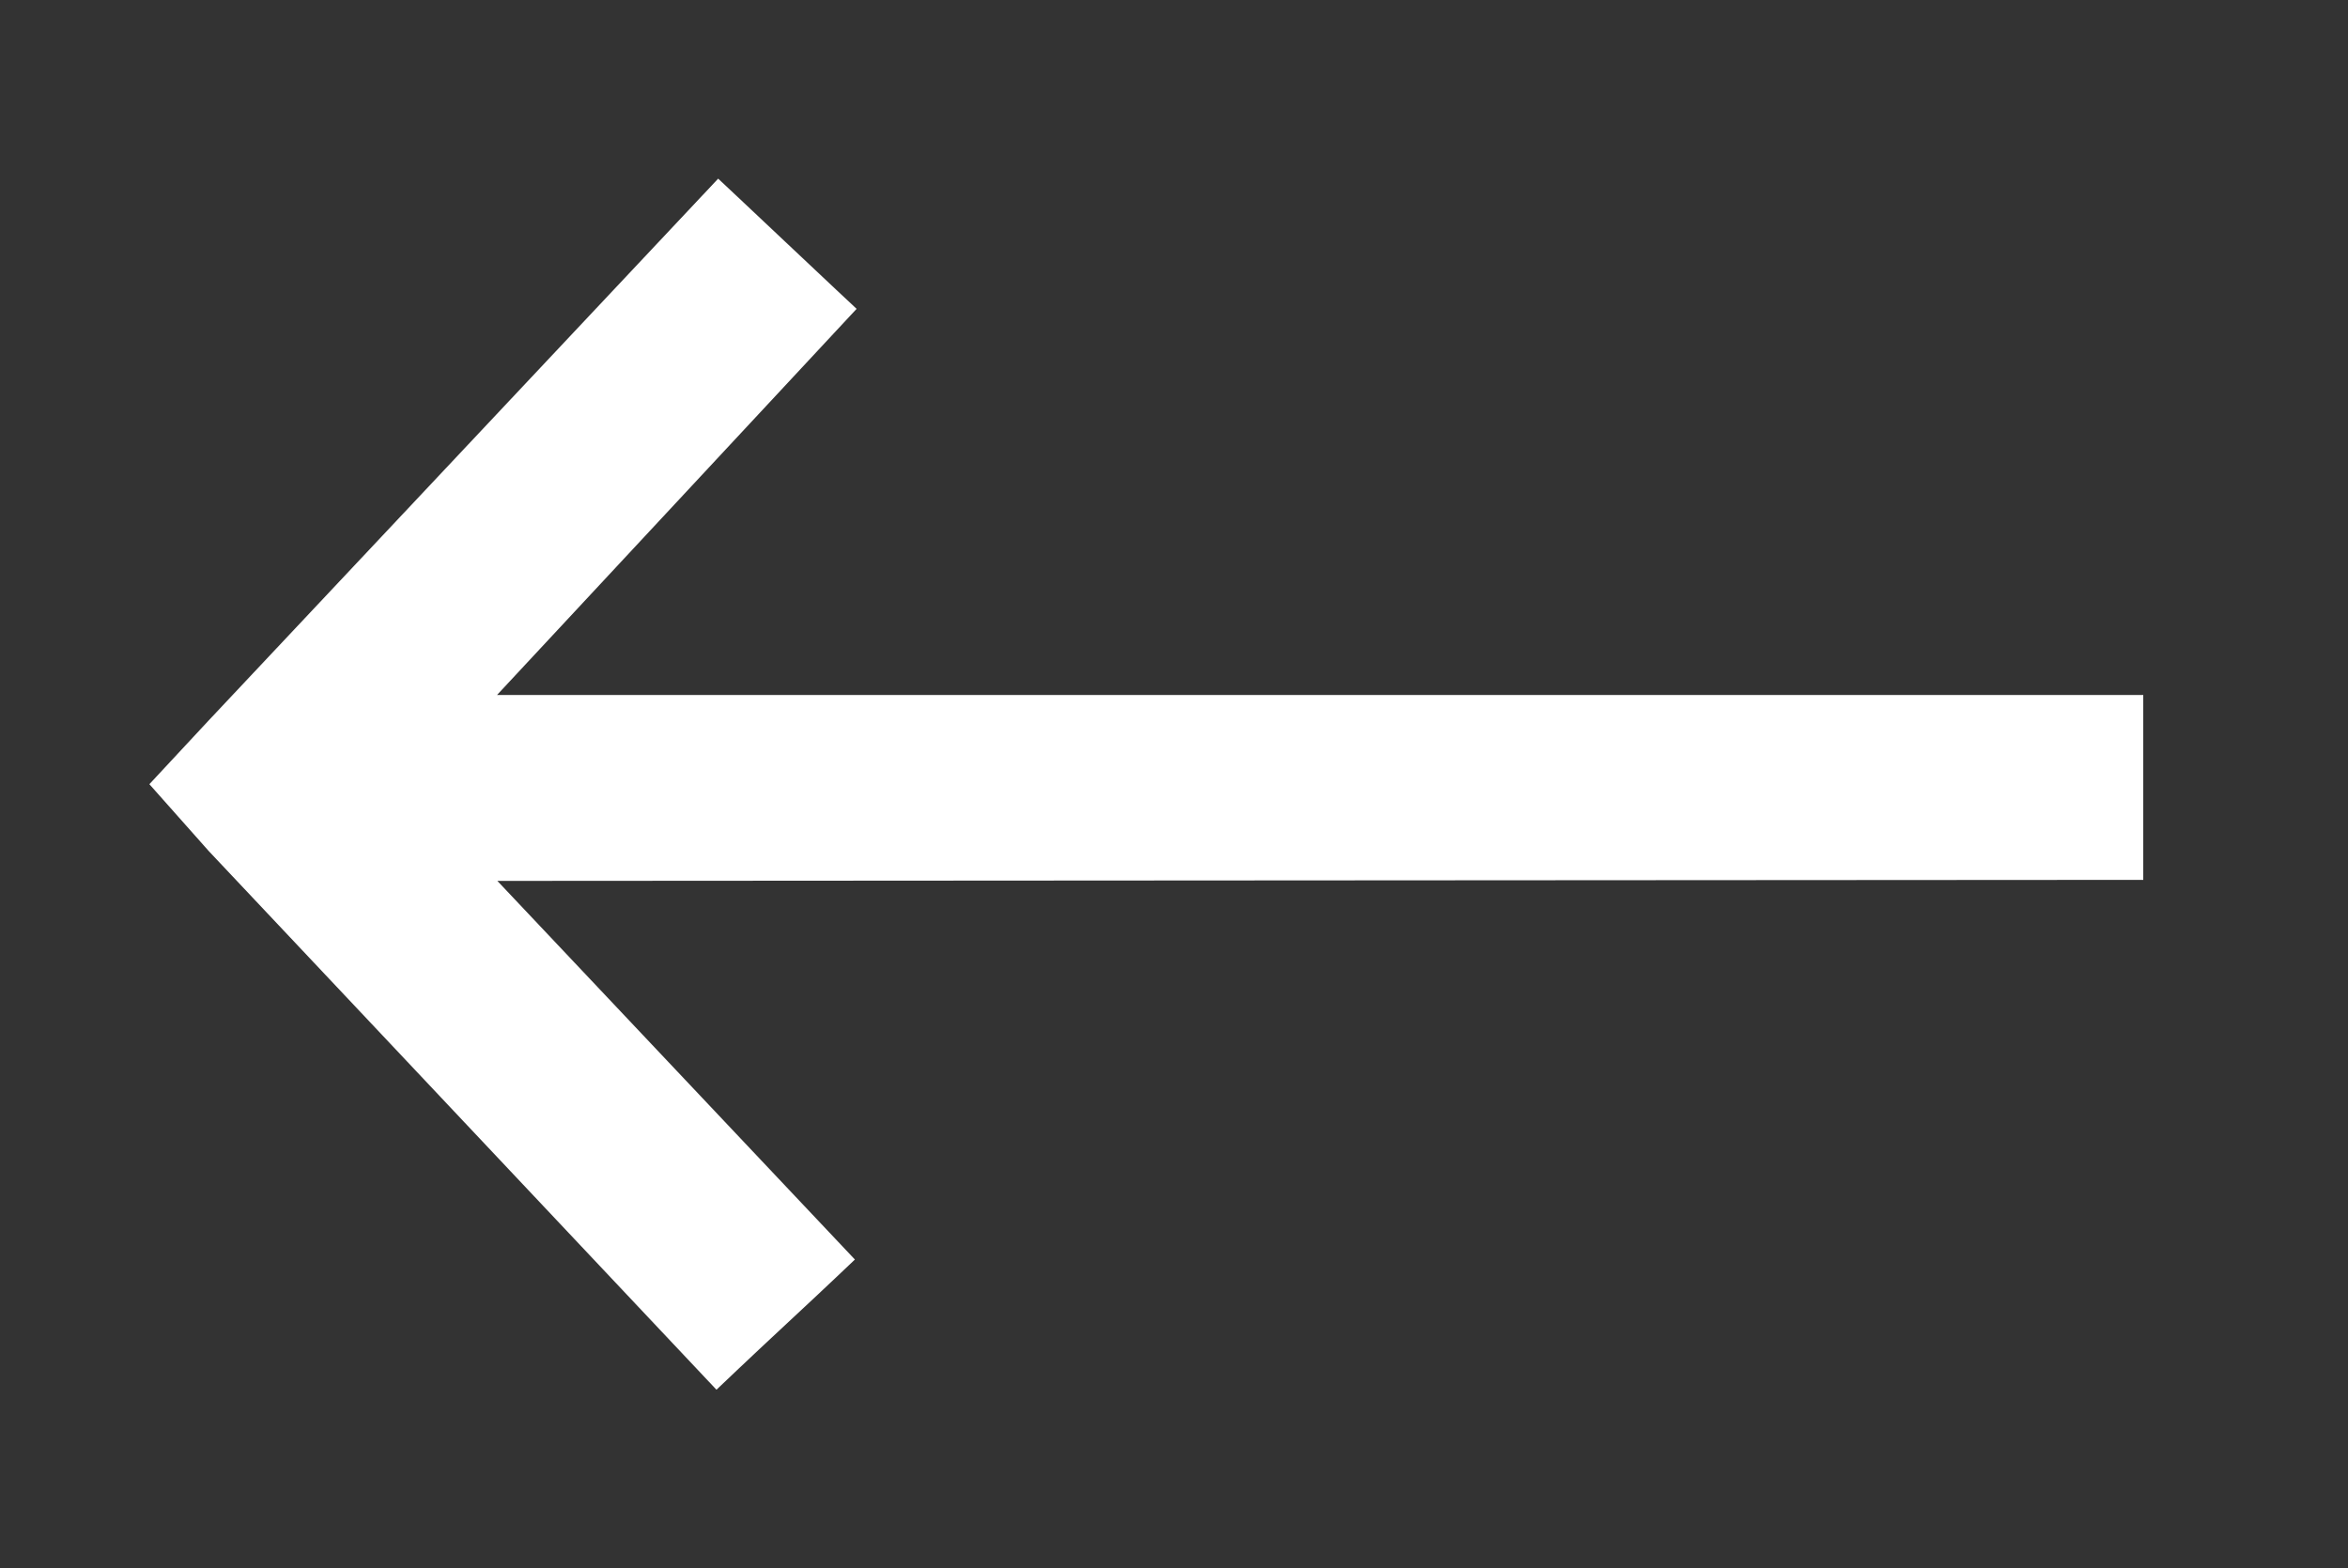 <?xml version="1.0" encoding="utf-8"?>
<!-- Generator: Adobe Illustrator 24.3.0, SVG Export Plug-In . SVG Version: 6.00 Build 0)  -->
<svg version="1.0"
	 id="Layer_1" xmlns:cc="http://creativecommons.org/ns#" xmlns:dc="http://purl.org/dc/elements/1.1/" xmlns:inkscape="http://www.inkscape.org/namespaces/inkscape" xmlns:rdf="http://www.w3.org/1999/02/22-rdf-syntax-ns#" xmlns:sodipodi="http://sodipodi.sourceforge.net/DTD/sodipodi-0.dtd" xmlns:svg="http://www.w3.org/2000/svg"
	 xmlns="http://www.w3.org/2000/svg" xmlns:xlink="http://www.w3.org/1999/xlink" x="0px" y="0px" viewBox="0 0 68.69 45.89"
	 style="enable-background:new 0 0 68.69 45.89;" xml:space="preserve">
<rect x="0" y="0" width="68.69" height="45.89" fill="#333333" stroke="none"/>
<style type="text/css">
	.st0{fill:#FFFFFF;}
</style>
<g transform="translate(0,-952.362)">
	<path class="st0" d="M4.37,975.31l1.74,1.96l14.85,15.76c0,0,0.92-0.88,2.05-1.93c1.11-1.03,2-1.88,2-1.88l-10.46-11.08l48.15-0.03
		c0,0,0-1.25,0-2.78c0-1.54,0-2.63,0-2.63H14.54l10.52-11.3c0,0-0.91-0.85-2.01-1.89c-1.1-1.04-2.04-1.92-2.04-1.92L6.1,973.45
		L4.37,975.31z"/>
</g>
</svg>
